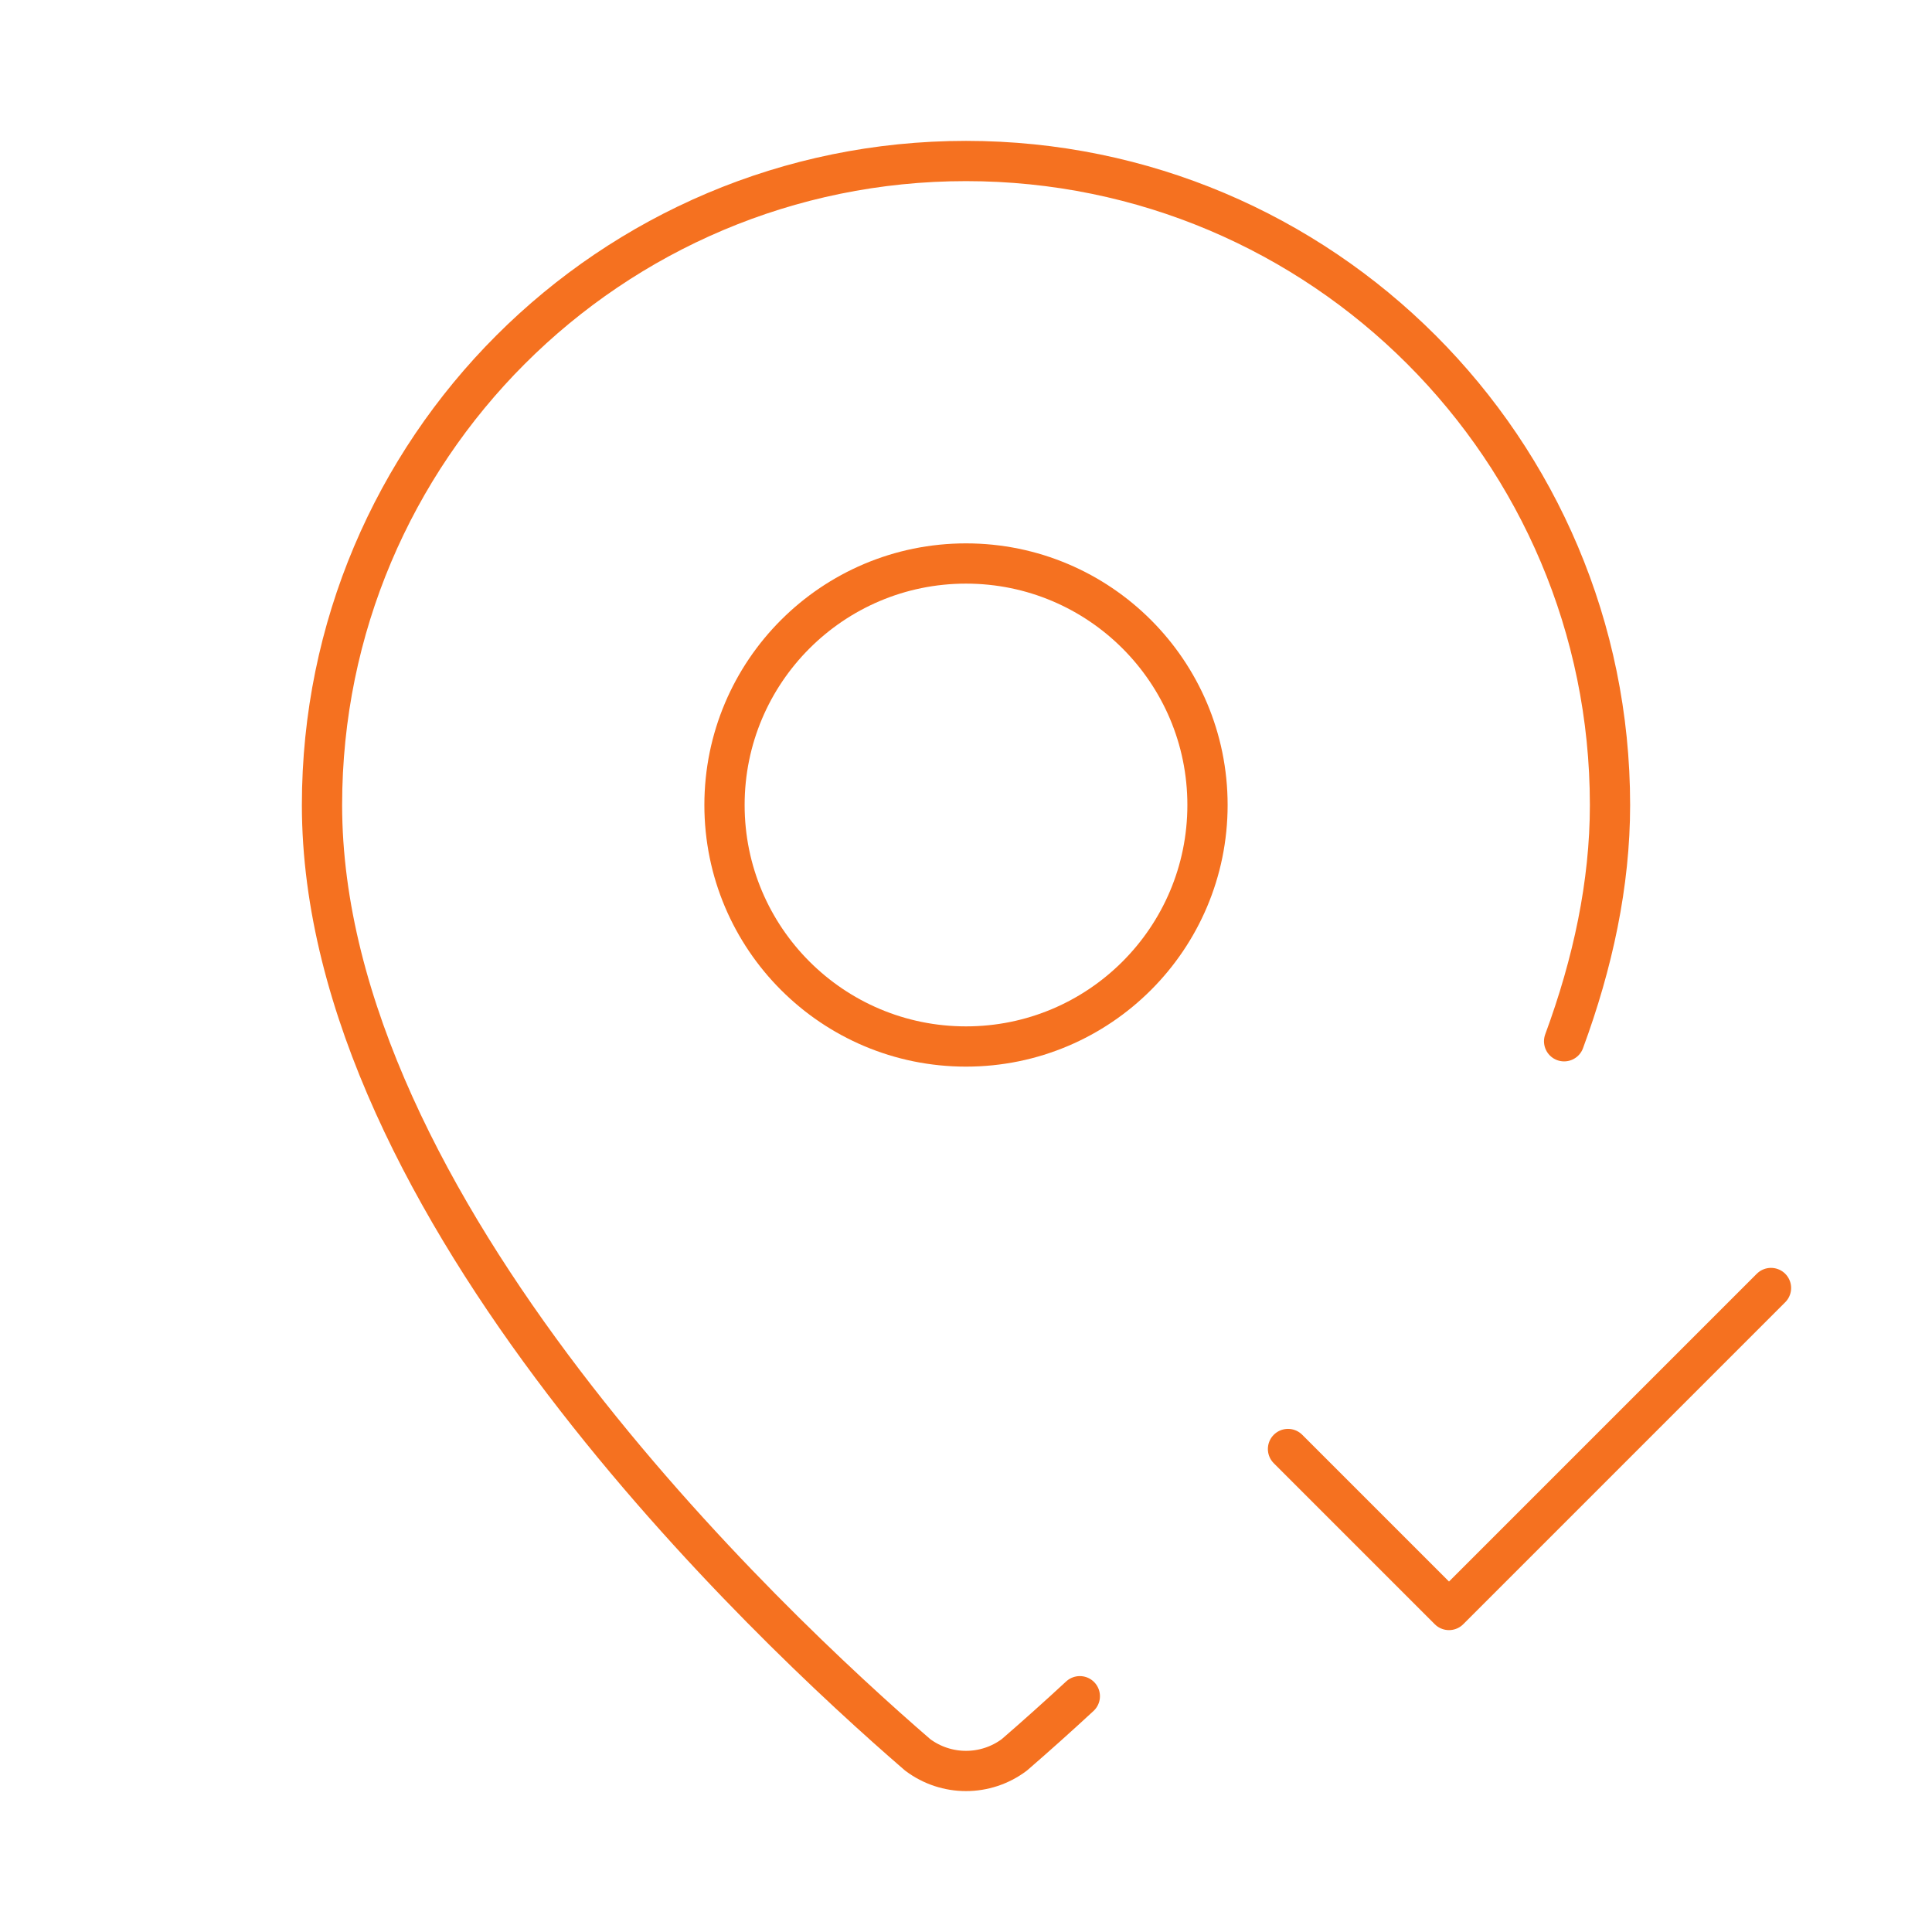 <?xml version="1.0" encoding="utf-8"?>
<!-- Generator: Adobe Illustrator 21.0.0, SVG Export Plug-In . SVG Version: 6.00 Build 0)  -->
<svg version="1.1" id="Layer_1" xmlns="http://www.w3.org/2000/svg" xmlns:xlink="http://www.w3.org/1999/xlink" x="0px" y="0px"
	 viewBox="0 0 48 48" style="enable-background:new 0 0 48 48;" xml:space="preserve">
<style type="text/css">
	.st0{fill:none;stroke:#F57120;stroke-linecap:round;stroke-linejoin:round;}
</style>
<path class="st0" d="M38.86,25.87C39.574,23.936,40,21.96,40,20
	c0-8.837-7.163-16-16-16S8,11.163,8,20c0,9.986,11.078,20.386,14.798,23.598
	c0.712,0.535,1.692,0.535,2.404,0c0.55-0.476,1.092-0.962,1.626-1.456"/>
<circle class="st0" cx="24" cy="20" r="6"/>
<path class="st0" d="M32,36l4,4l8-8"/>
</svg>
